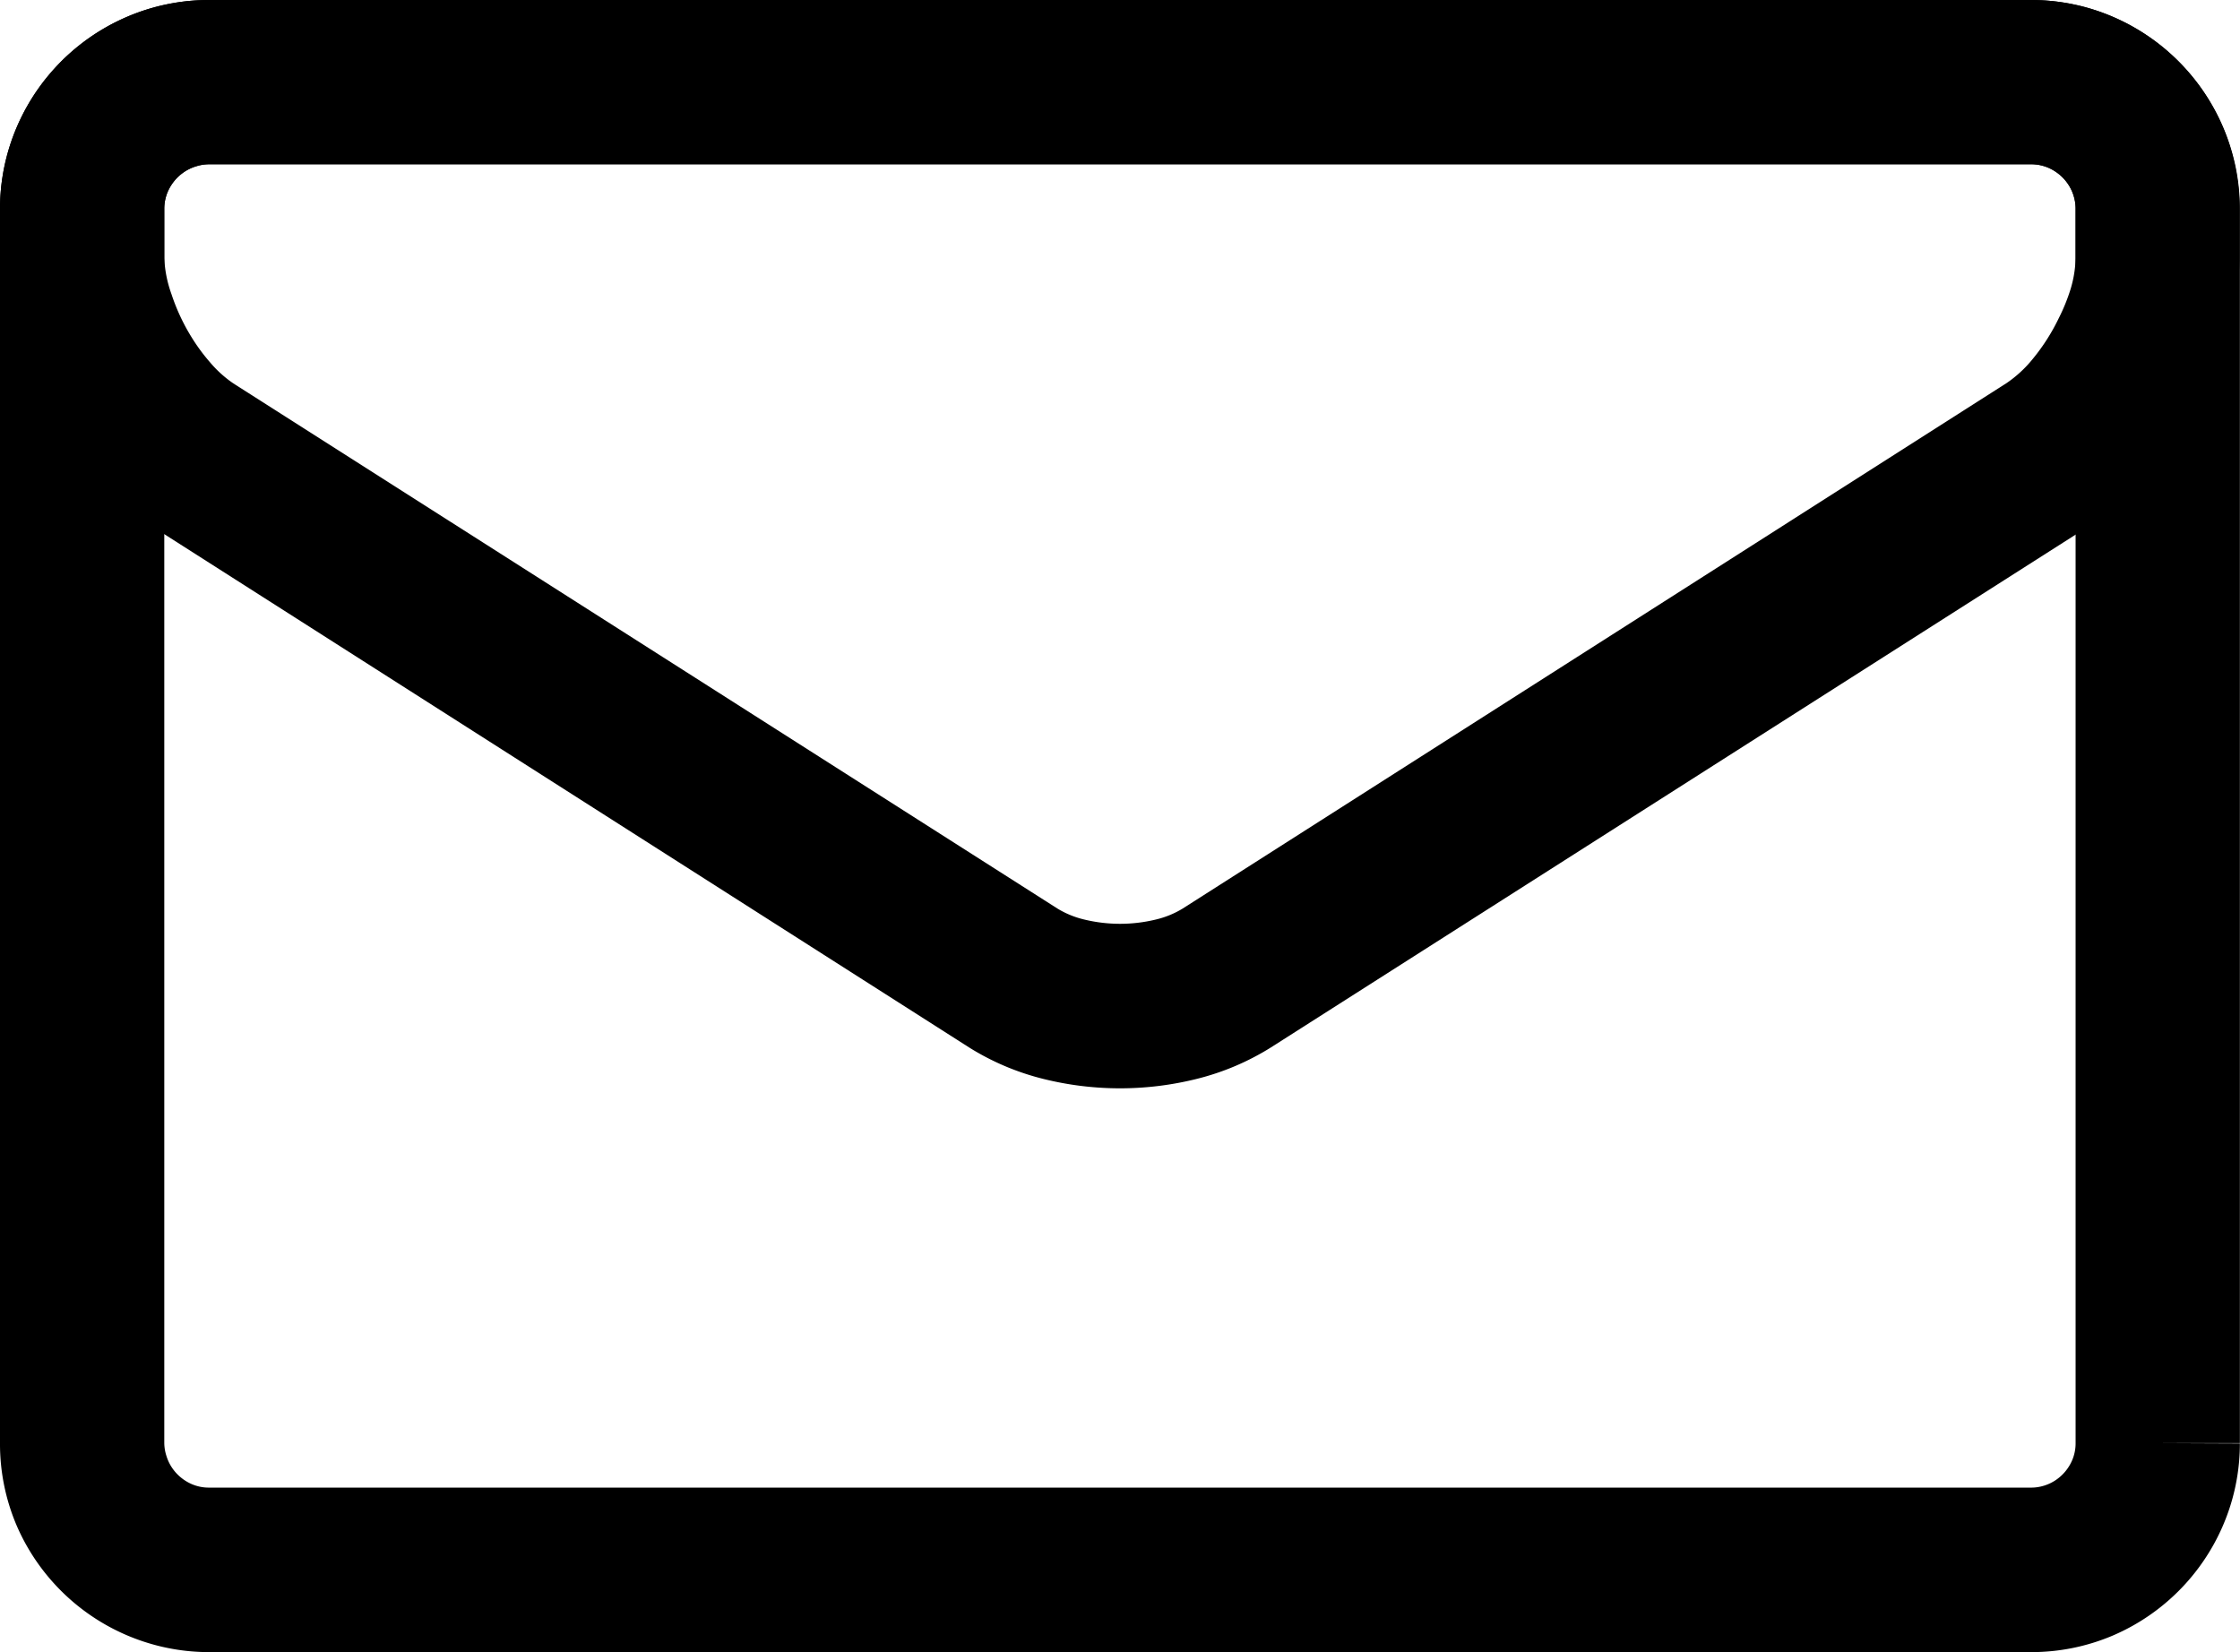 <svg xmlns="http://www.w3.org/2000/svg" xmlns:xlink="http://www.w3.org/1999/xlink" width="19.089" height="14.083" viewBox="0 0 19.089 14.083">
  <defs>
    <clipPath id="clip-path">
      <rect id="長方形_1705" data-name="長方形 1705" width="19.089" height="14.083"/>
    </clipPath>
  </defs>
  <g id="グループ_7928" data-name="グループ 7928" transform="translate(0 2)">
    <g id="グループ_5297" data-name="グループ 5297" transform="translate(0 -2)" clip-path="url(#clip-path)">
      <path id="パス_3592" data-name="パス 3592" d="M18.388,12.3h-.7a.368.368,0,0,1-.029.145.389.389,0,0,1-.139.169.376.376,0,0,1-.1.048.368.368,0,0,1-.111.017H1.781a.366.366,0,0,1-.145-.029.389.389,0,0,1-.169-.139.375.375,0,0,1-.048-.1A.369.369,0,0,1,1.4,12.3V1.781a.368.368,0,0,1,.029-.145.389.389,0,0,1,.139-.169.377.377,0,0,1,.1-.048A.369.369,0,0,1,1.781,1.4H17.309a.366.366,0,0,1,.145.029.389.389,0,0,1,.169.139.376.376,0,0,1,.048.1.369.369,0,0,1,.017.111V12.3h1.4V1.781a1.771,1.771,0,0,0-.141-.693A1.789,1.789,0,0,0,17.838.081,1.773,1.773,0,0,0,17.309,0H1.781a1.771,1.771,0,0,0-.693.141A1.789,1.789,0,0,0,.081,1.251,1.772,1.772,0,0,0,0,1.781V12.3A1.771,1.771,0,0,0,.141,13,1.789,1.789,0,0,0,1.251,14a1.773,1.773,0,0,0,.529.081H17.309A1.771,1.771,0,0,0,18,13.942a1.789,1.789,0,0,0,1.007-1.11,1.771,1.771,0,0,0,.081-.529Z" transform="translate(0 0)"/>
      <path id="パス_3593" data-name="パス 3593" d="M1.781.7V0a1.771,1.771,0,0,0-.693.141A1.789,1.789,0,0,0,.081,1.251,1.773,1.773,0,0,0,0,1.781V2.2a2.373,2.373,0,0,0,.1.661,3,3,0,0,0,.178.462,3.107,3.107,0,0,0,.4.625,2.419,2.419,0,0,0,.558.5L8.258,8.927a2.174,2.174,0,0,0,.627.267,2.7,2.7,0,0,0,1.319,0,2.174,2.174,0,0,0,.627-.267l7.023-4.476a2.372,2.372,0,0,0,.5-.44,3,3,0,0,0,.294-.4,3.107,3.107,0,0,0,.313-.672,2.419,2.419,0,0,0,.124-.74v-.42a1.771,1.771,0,0,0-.141-.693A1.789,1.789,0,0,0,17.838.081,1.771,1.771,0,0,0,17.309,0H1.781V1.4H17.309a.368.368,0,0,1,.145.029.389.389,0,0,1,.169.139.376.376,0,0,1,.048.1.368.368,0,0,1,.017.111V2.2a.986.986,0,0,1-.044.268,1.6,1.6,0,0,1-.1.245,1.709,1.709,0,0,1-.217.341,1.036,1.036,0,0,1-.23.213L10.078,7.744a.784.784,0,0,1-.223.092,1.295,1.295,0,0,1-.62,0,.784.784,0,0,1-.223-.092L1.989,3.268a.986.986,0,0,1-.2-.181,1.6,1.6,0,0,1-.156-.212,1.712,1.712,0,0,1-.171-.366A1.036,1.036,0,0,1,1.4,2.2v-.42a.367.367,0,0,1,.029-.145.389.389,0,0,1,.139-.169.375.375,0,0,1,.1-.048A.368.368,0,0,1,1.781,1.4Z" transform="translate(0 0)"/>
    </g>
  </g>
</svg>
